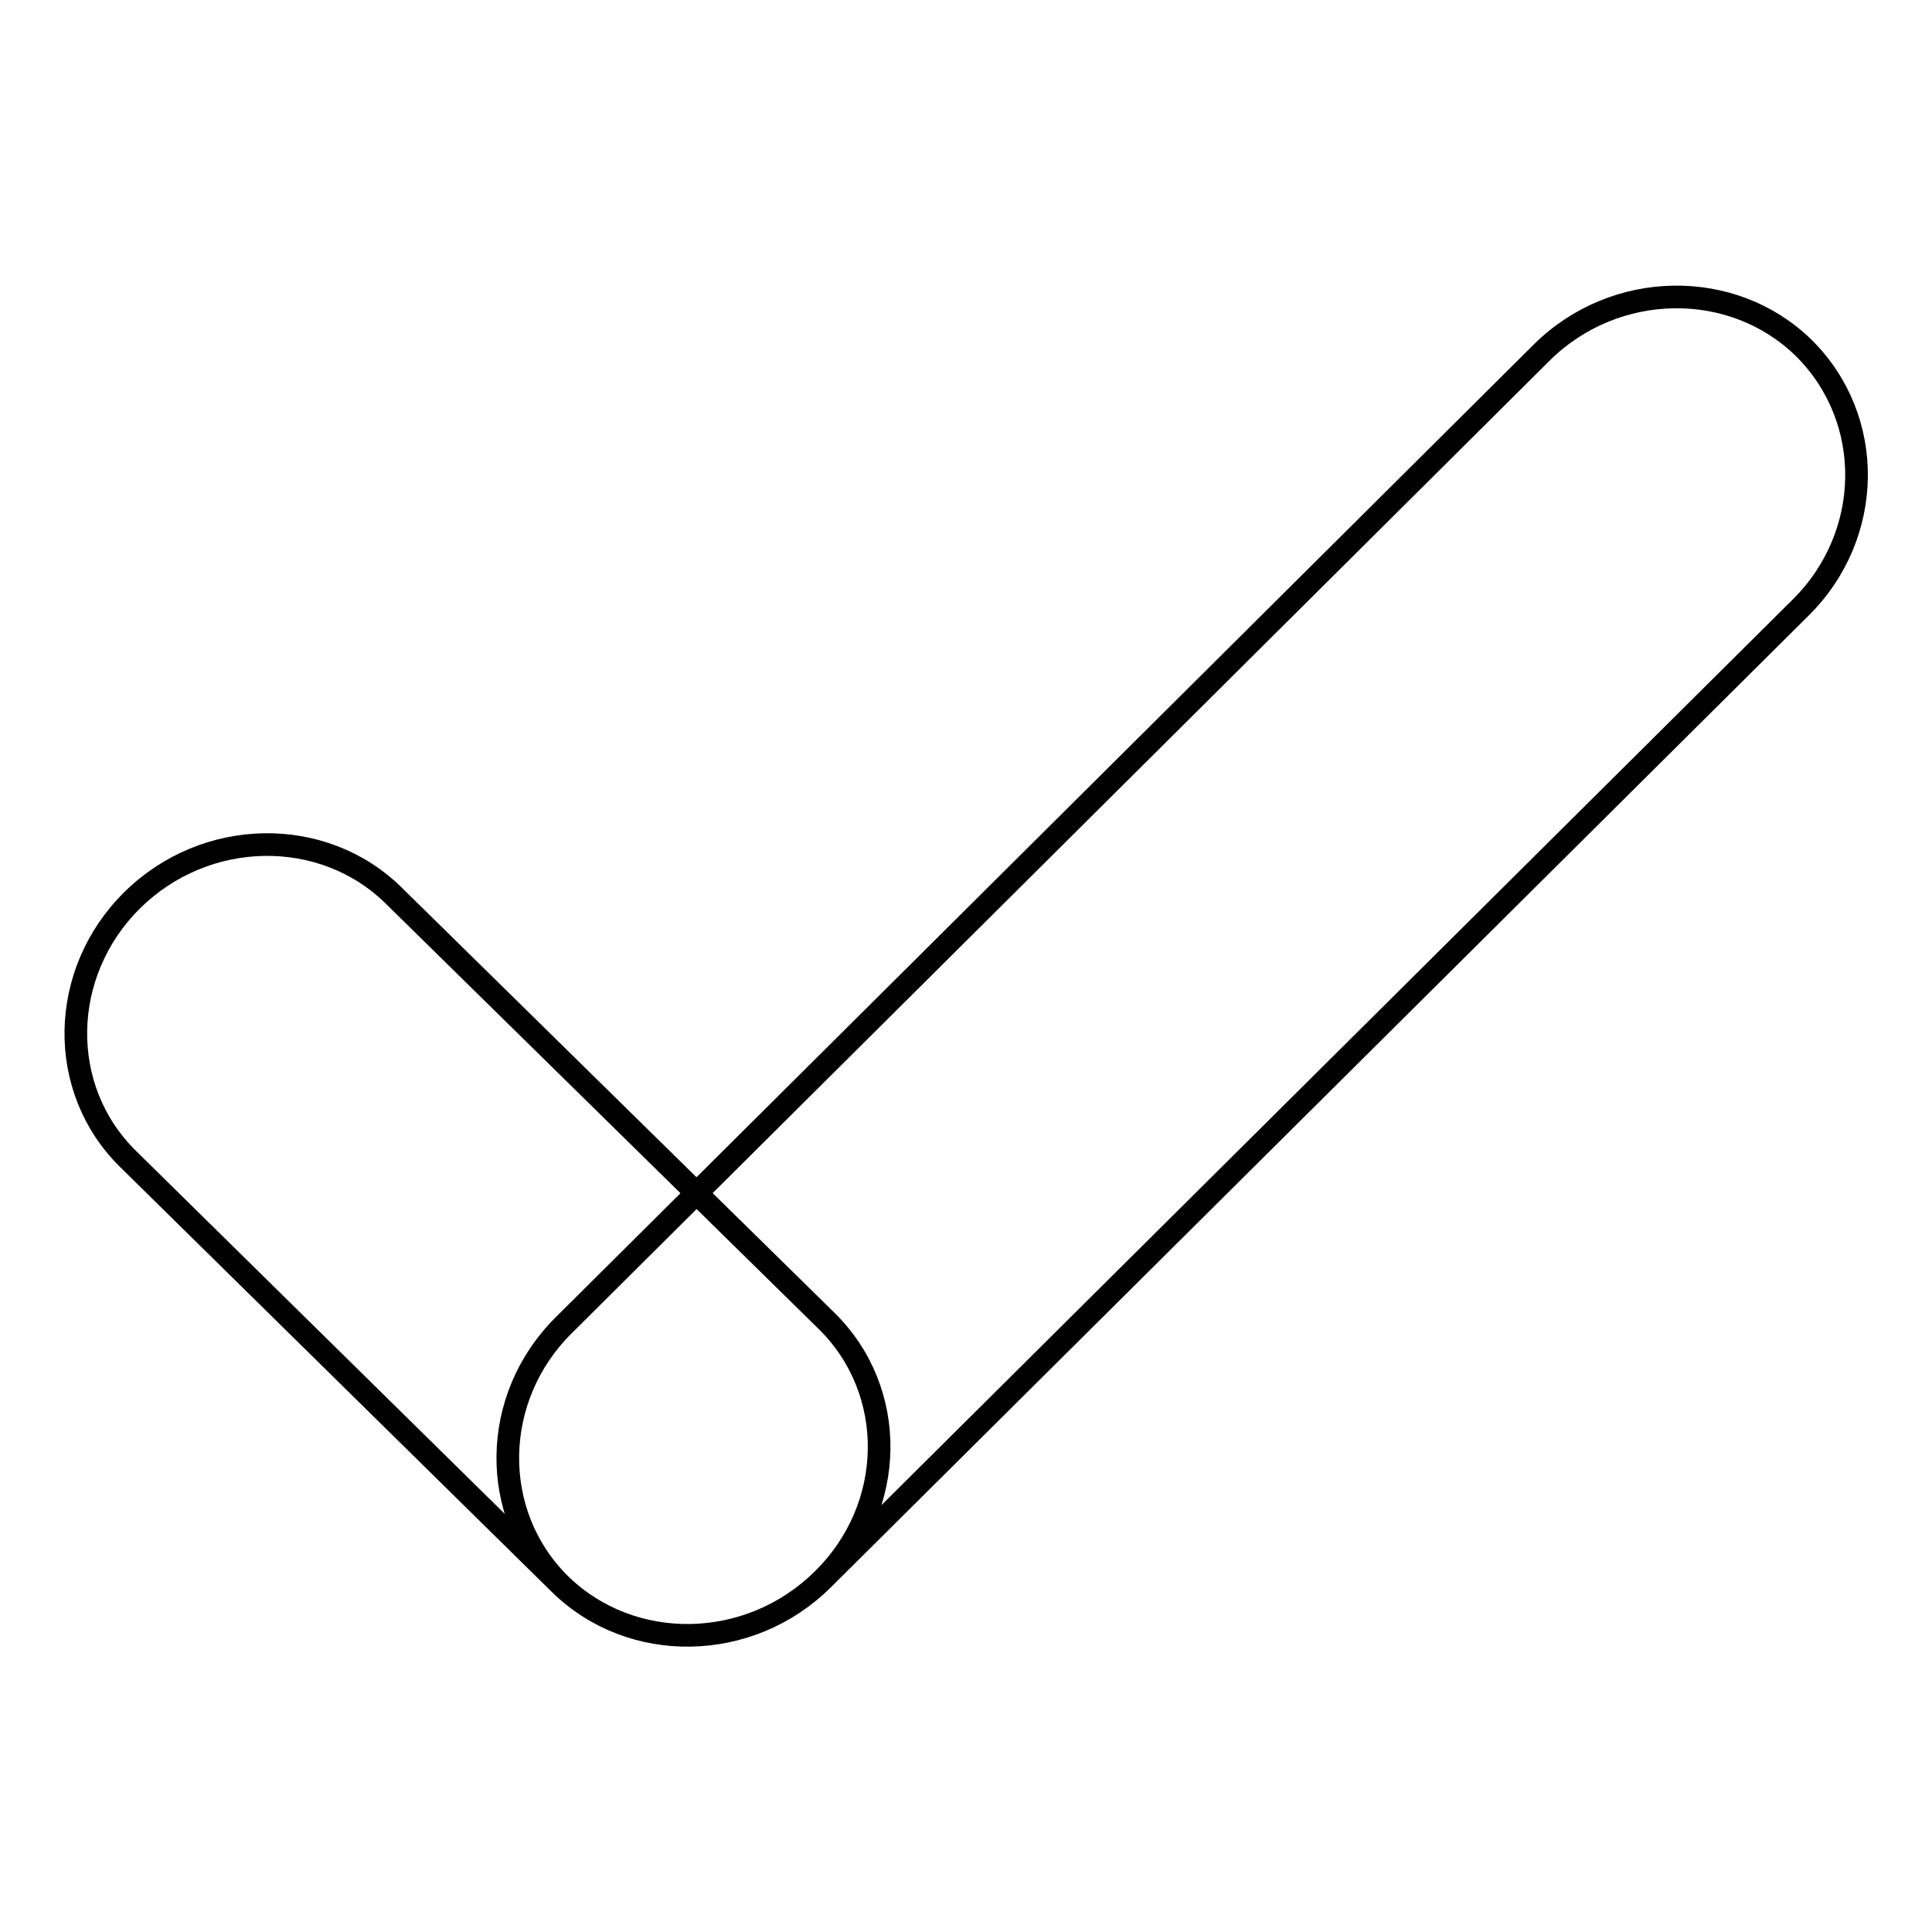 <?xml version="1.0" encoding="utf-8"?>
<!-- Svg Vector Icons : http://www.onlinewebfonts.com/icon -->
<!DOCTYPE svg PUBLIC "-//W3C//DTD SVG 1.1//EN" "http://www.w3.org/Graphics/SVG/1.1/DTD/svg11.dtd">
<svg version="1.1" xmlns="http://www.w3.org/2000/svg" xmlns:xlink="http://www.w3.org/1999/xlink" x="0px" y="0px" viewBox="0 0 256 256" enable-background="new 0 0 256 256" xml:space="preserve">
<g><g><path stroke-width="3" fill-opacity="0" stroke="#000000"  d="M238.6,80.5L109,209.3c-9.7,9.6-25.3,9.9-34.8,0.6c-9.4-9.3-9.2-24.7,0.5-34.3L204.3,46.7c9.7-9.6,25.3-9.8,34.7-0.6C248.5,55.5,248.3,70.9,238.6,80.5L238.6,80.5z M109,209.3c-9.7,9.6-25.3,9.9-34.8,0.6L17,153.6c-9.5-9.3-9.2-24.7,0.5-34.3c9.7-9.6,25.3-9.9,34.7-0.6l57.3,56.3C119,184.3,118.8,199.7,109,209.3L109,209.3z"/></g></g>
</svg>